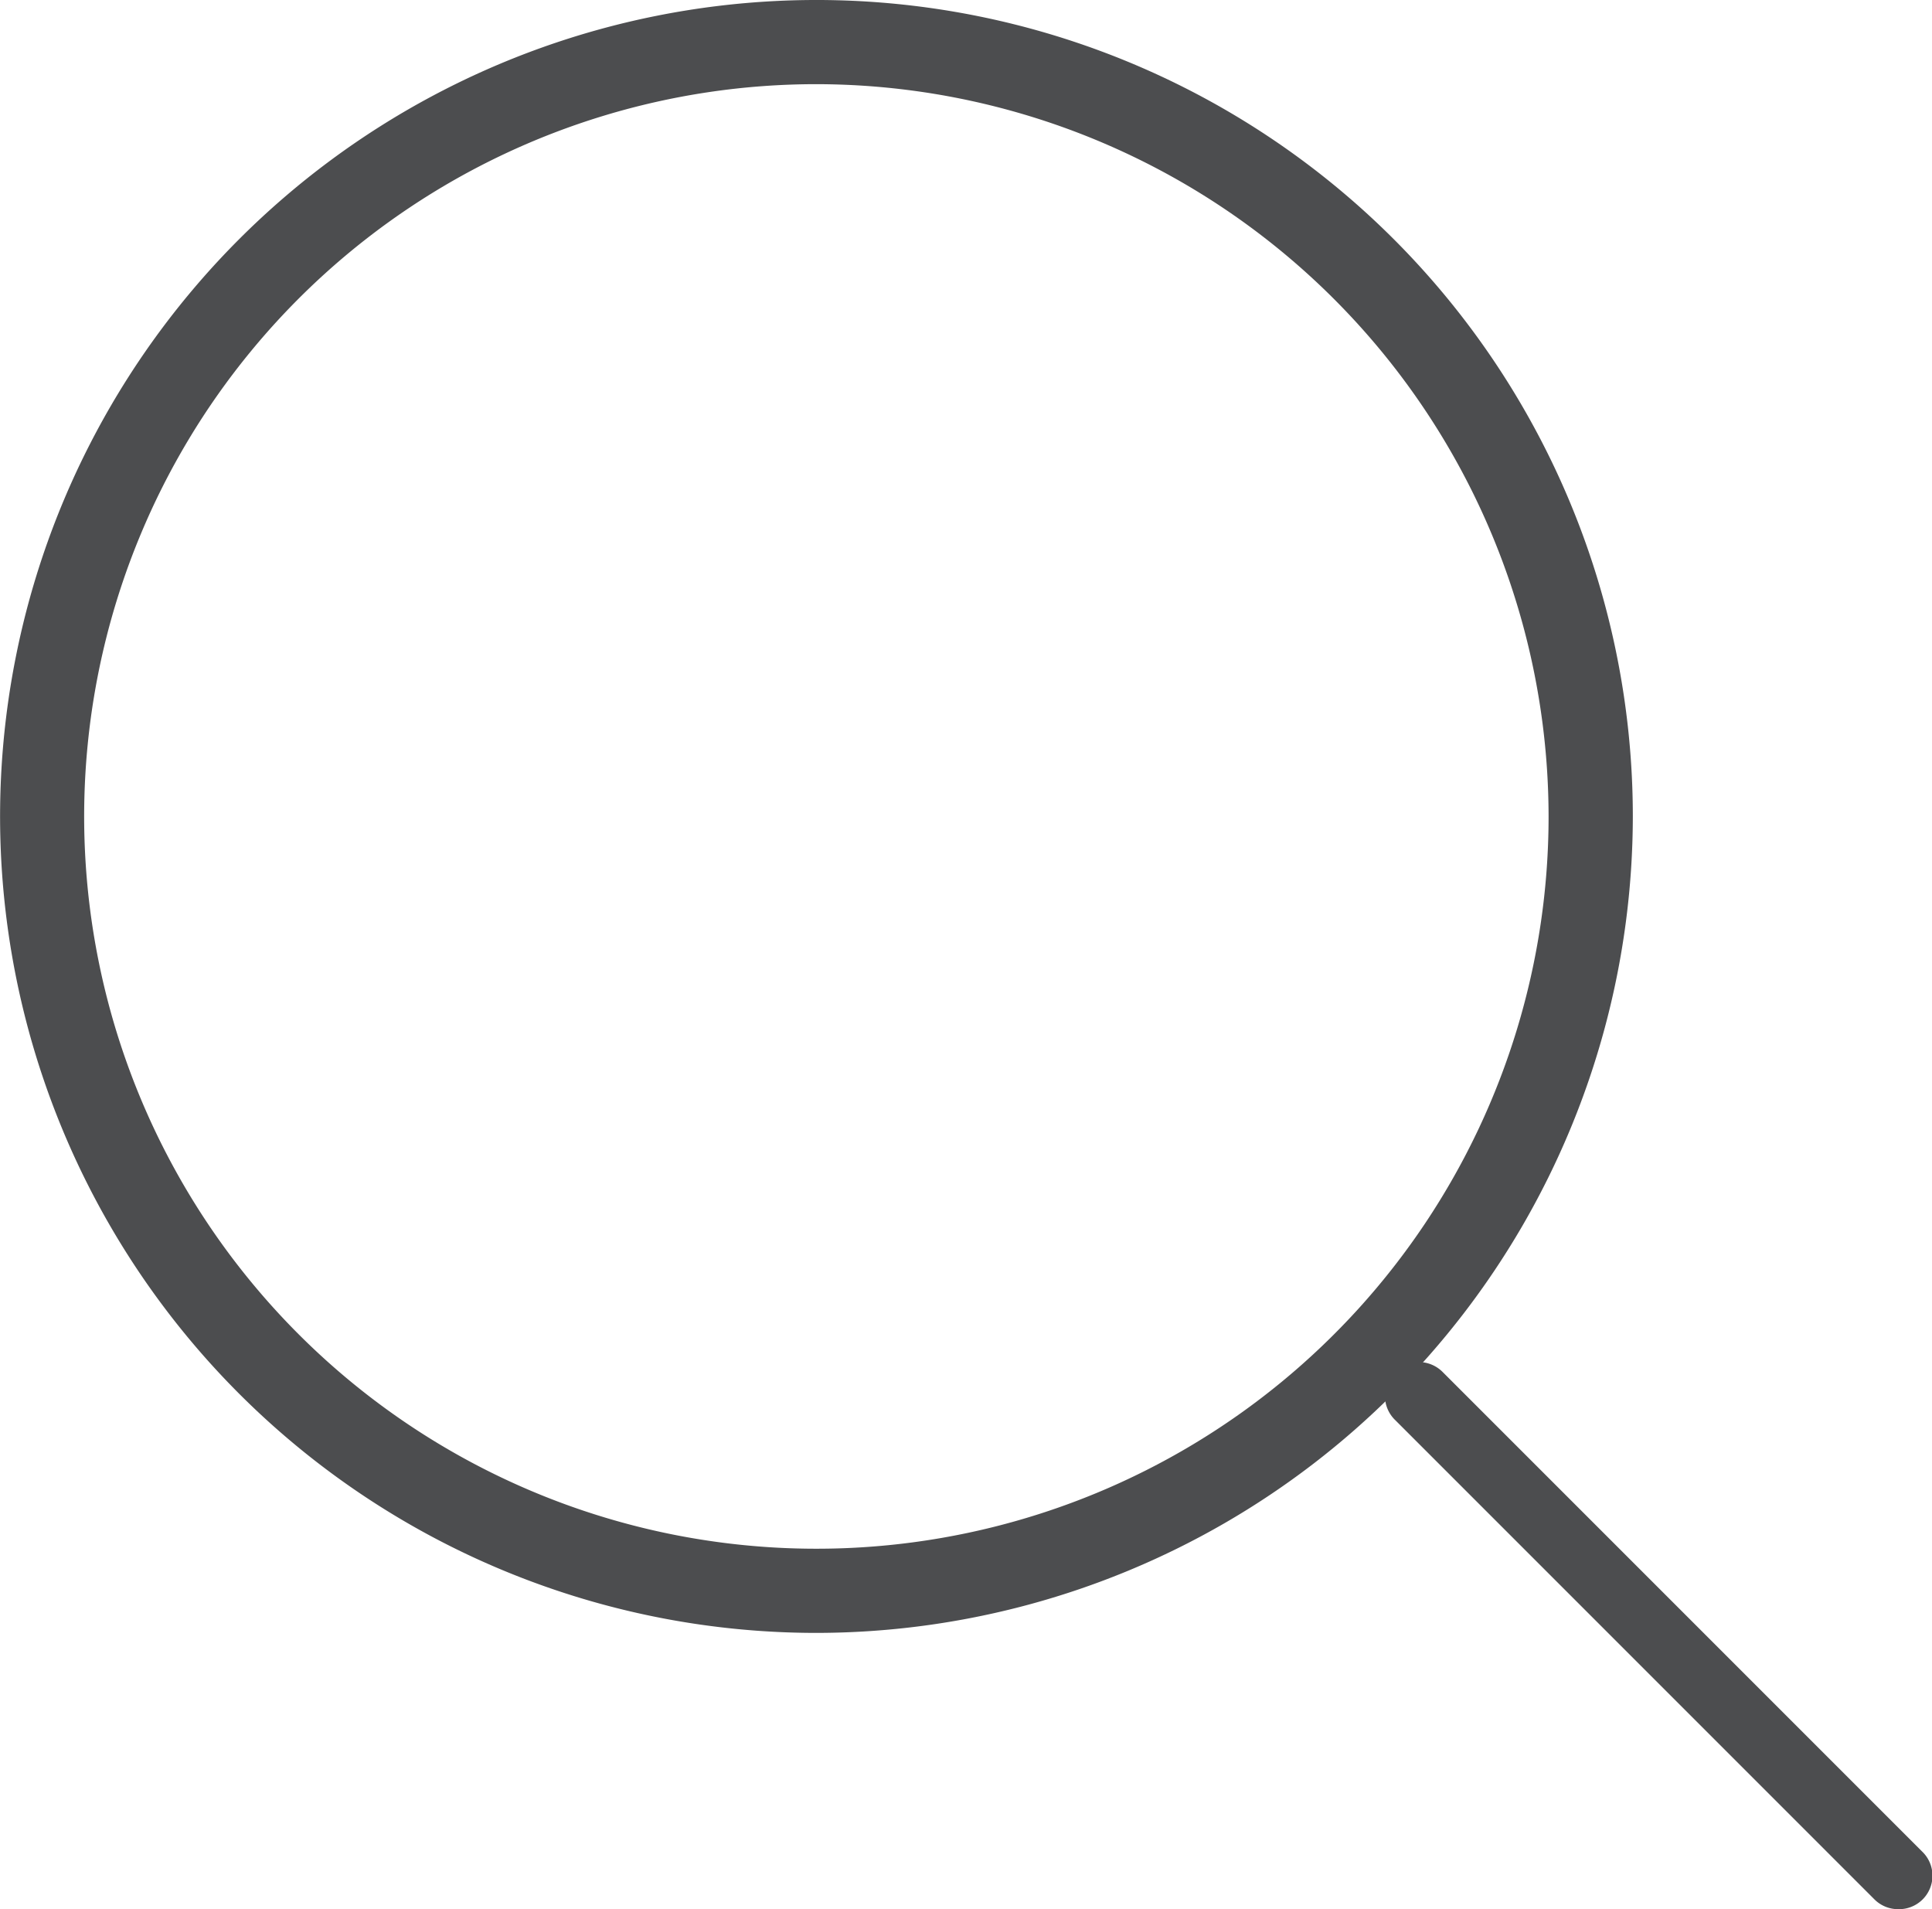 <svg xmlns="http://www.w3.org/2000/svg" xmlns:xlink="http://www.w3.org/1999/xlink" width="23.093" height="22.817" viewBox="0 0 23.093 22.817">
  <defs>
    <clipPath id="clip-path">
      <rect width="23.093" height="22.818" fill="none"/>
    </clipPath>
  </defs>
  <g id="Componente" clip-path="url(#clip-path)">
    <path id="Caminho_60" data-name="Caminho 60" d="M1009.557,553.529a9.758,9.758,0,1,1,9.759-9.758A9.769,9.769,0,0,1,1009.557,553.529Zm0-18.51a8.752,8.752,0,1,0,8.752,8.752A8.762,8.762,0,0,0,1009.557,535.019Z" transform="translate(-999.799 -534.013)" fill="#4c4d4f"/>
    <path id="Caminho_61" data-name="Caminho 61" d="M1077.135,610.539a.4.4,0,0,1-.285-.118l-5.732-5.732a.4.4,0,0,1,.571-.571l5.732,5.732a.4.4,0,0,1-.286.689Z" transform="translate(-1054.446 -587.721)" fill="#4c4d4f"/>
  </g>
</svg>
